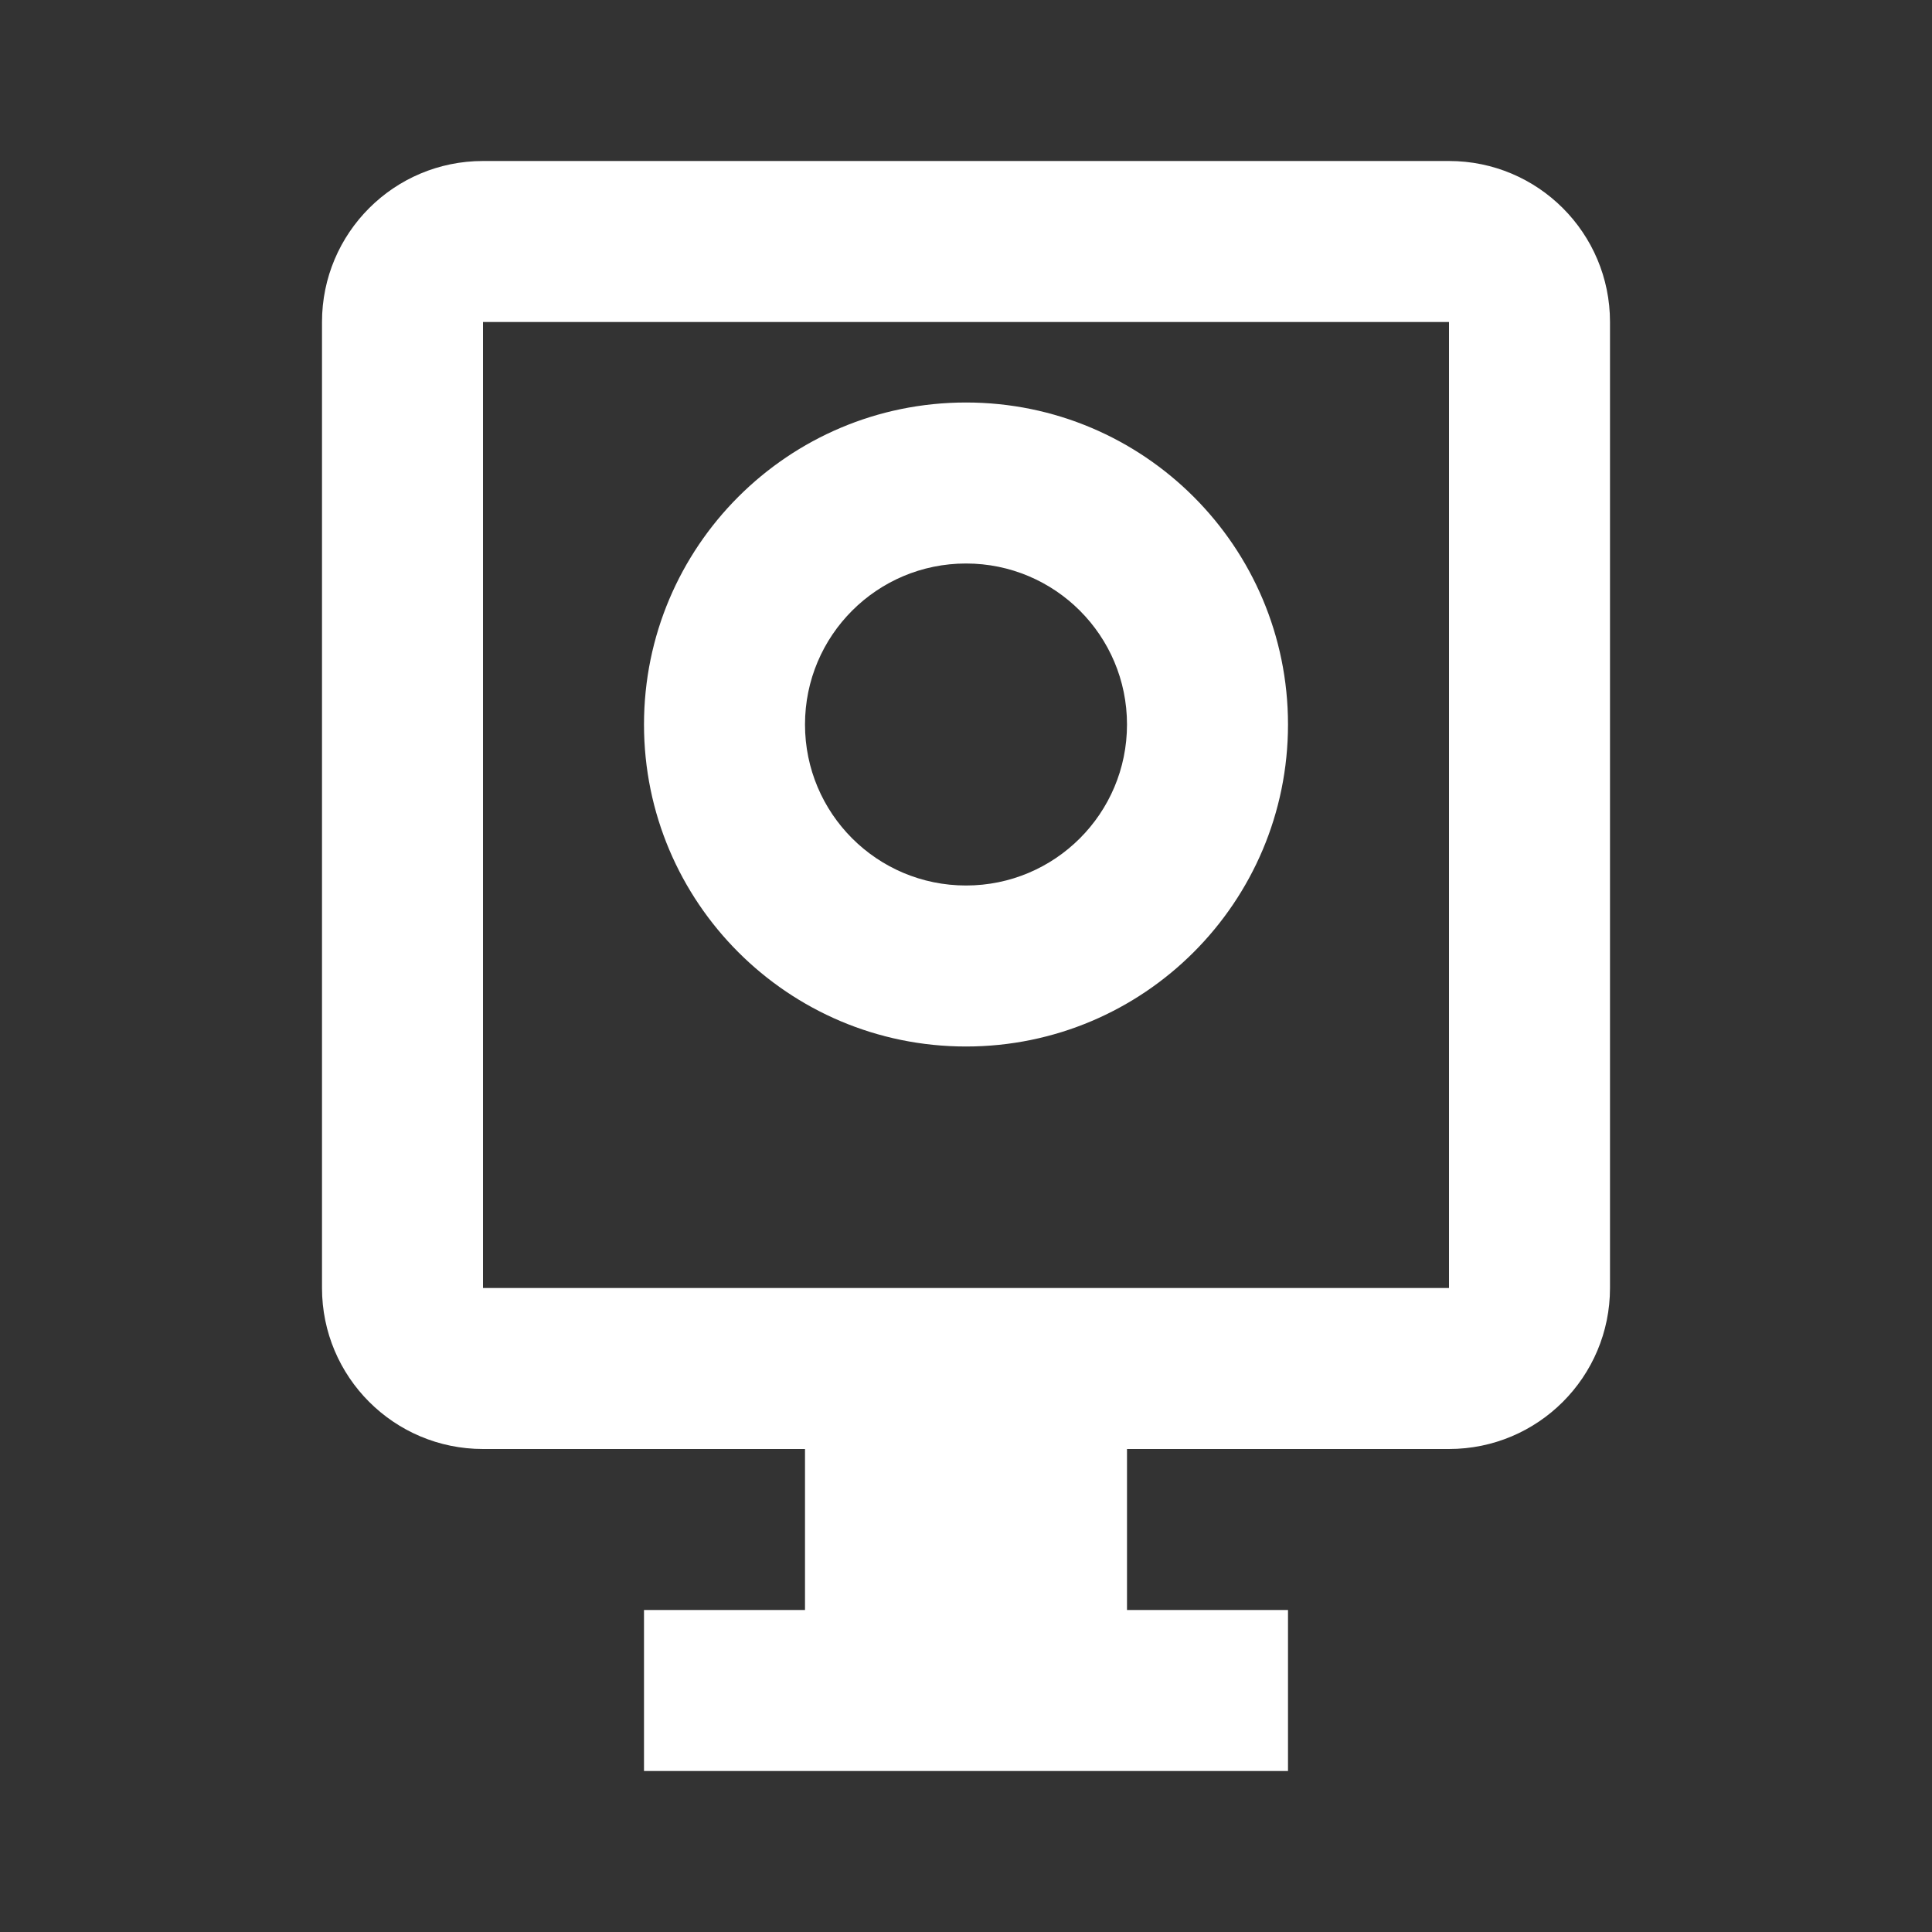 <?xml version="1.0" encoding="UTF-8"?>
<svg width="24px" height="24px" viewBox="0 0 24 24" version="1.1" xmlns="http://www.w3.org/2000/svg" xmlns:xlink="http://www.w3.org/1999/xlink">
    <rect x="0" y="0" width="24" height="24" fill="#333333" stroke="none"/>
    <title>预约演示</title>
    <g id="icon-demo" stroke="none" stroke-width="1" fill="none" fill-rule="evenodd">
        <path d="M20,4 L20,16 C20,17.105 19.105,18 18,18 L14,18 L14,20 L16,20 L16,22 L8,22 L8,20 L10,20 L10,18 L6,18 C4.895,18 4,17.105 4,16 L4,4 C4,2.895 4.895,2 6,2 L18,2 C19.105,2 20,2.895 20,4 Z M18,16 L18,4 L6,4 L6,16 L18,16 Z" id="headset" fill="#FFFFFF" fill-rule="nonzero"></path>
        <path d="M12,13 C14.209,13 16,11.209 16,9 C16,6.791 14.209,5 12,5 C9.791,5 8,6.791 8,9 C8,11.209 9.791,13 12,13 Z M12,11 C10.895,11 10,10.105 10,9 C10,7.895 10.895,7 12,7 C13.105,7 14,7.895 14,9 C14,10.105 13.105,11 12,11 Z" id="headset-mic" fill="#FFFFFF" fill-rule="nonzero"></path>
    </g>
</svg> 
